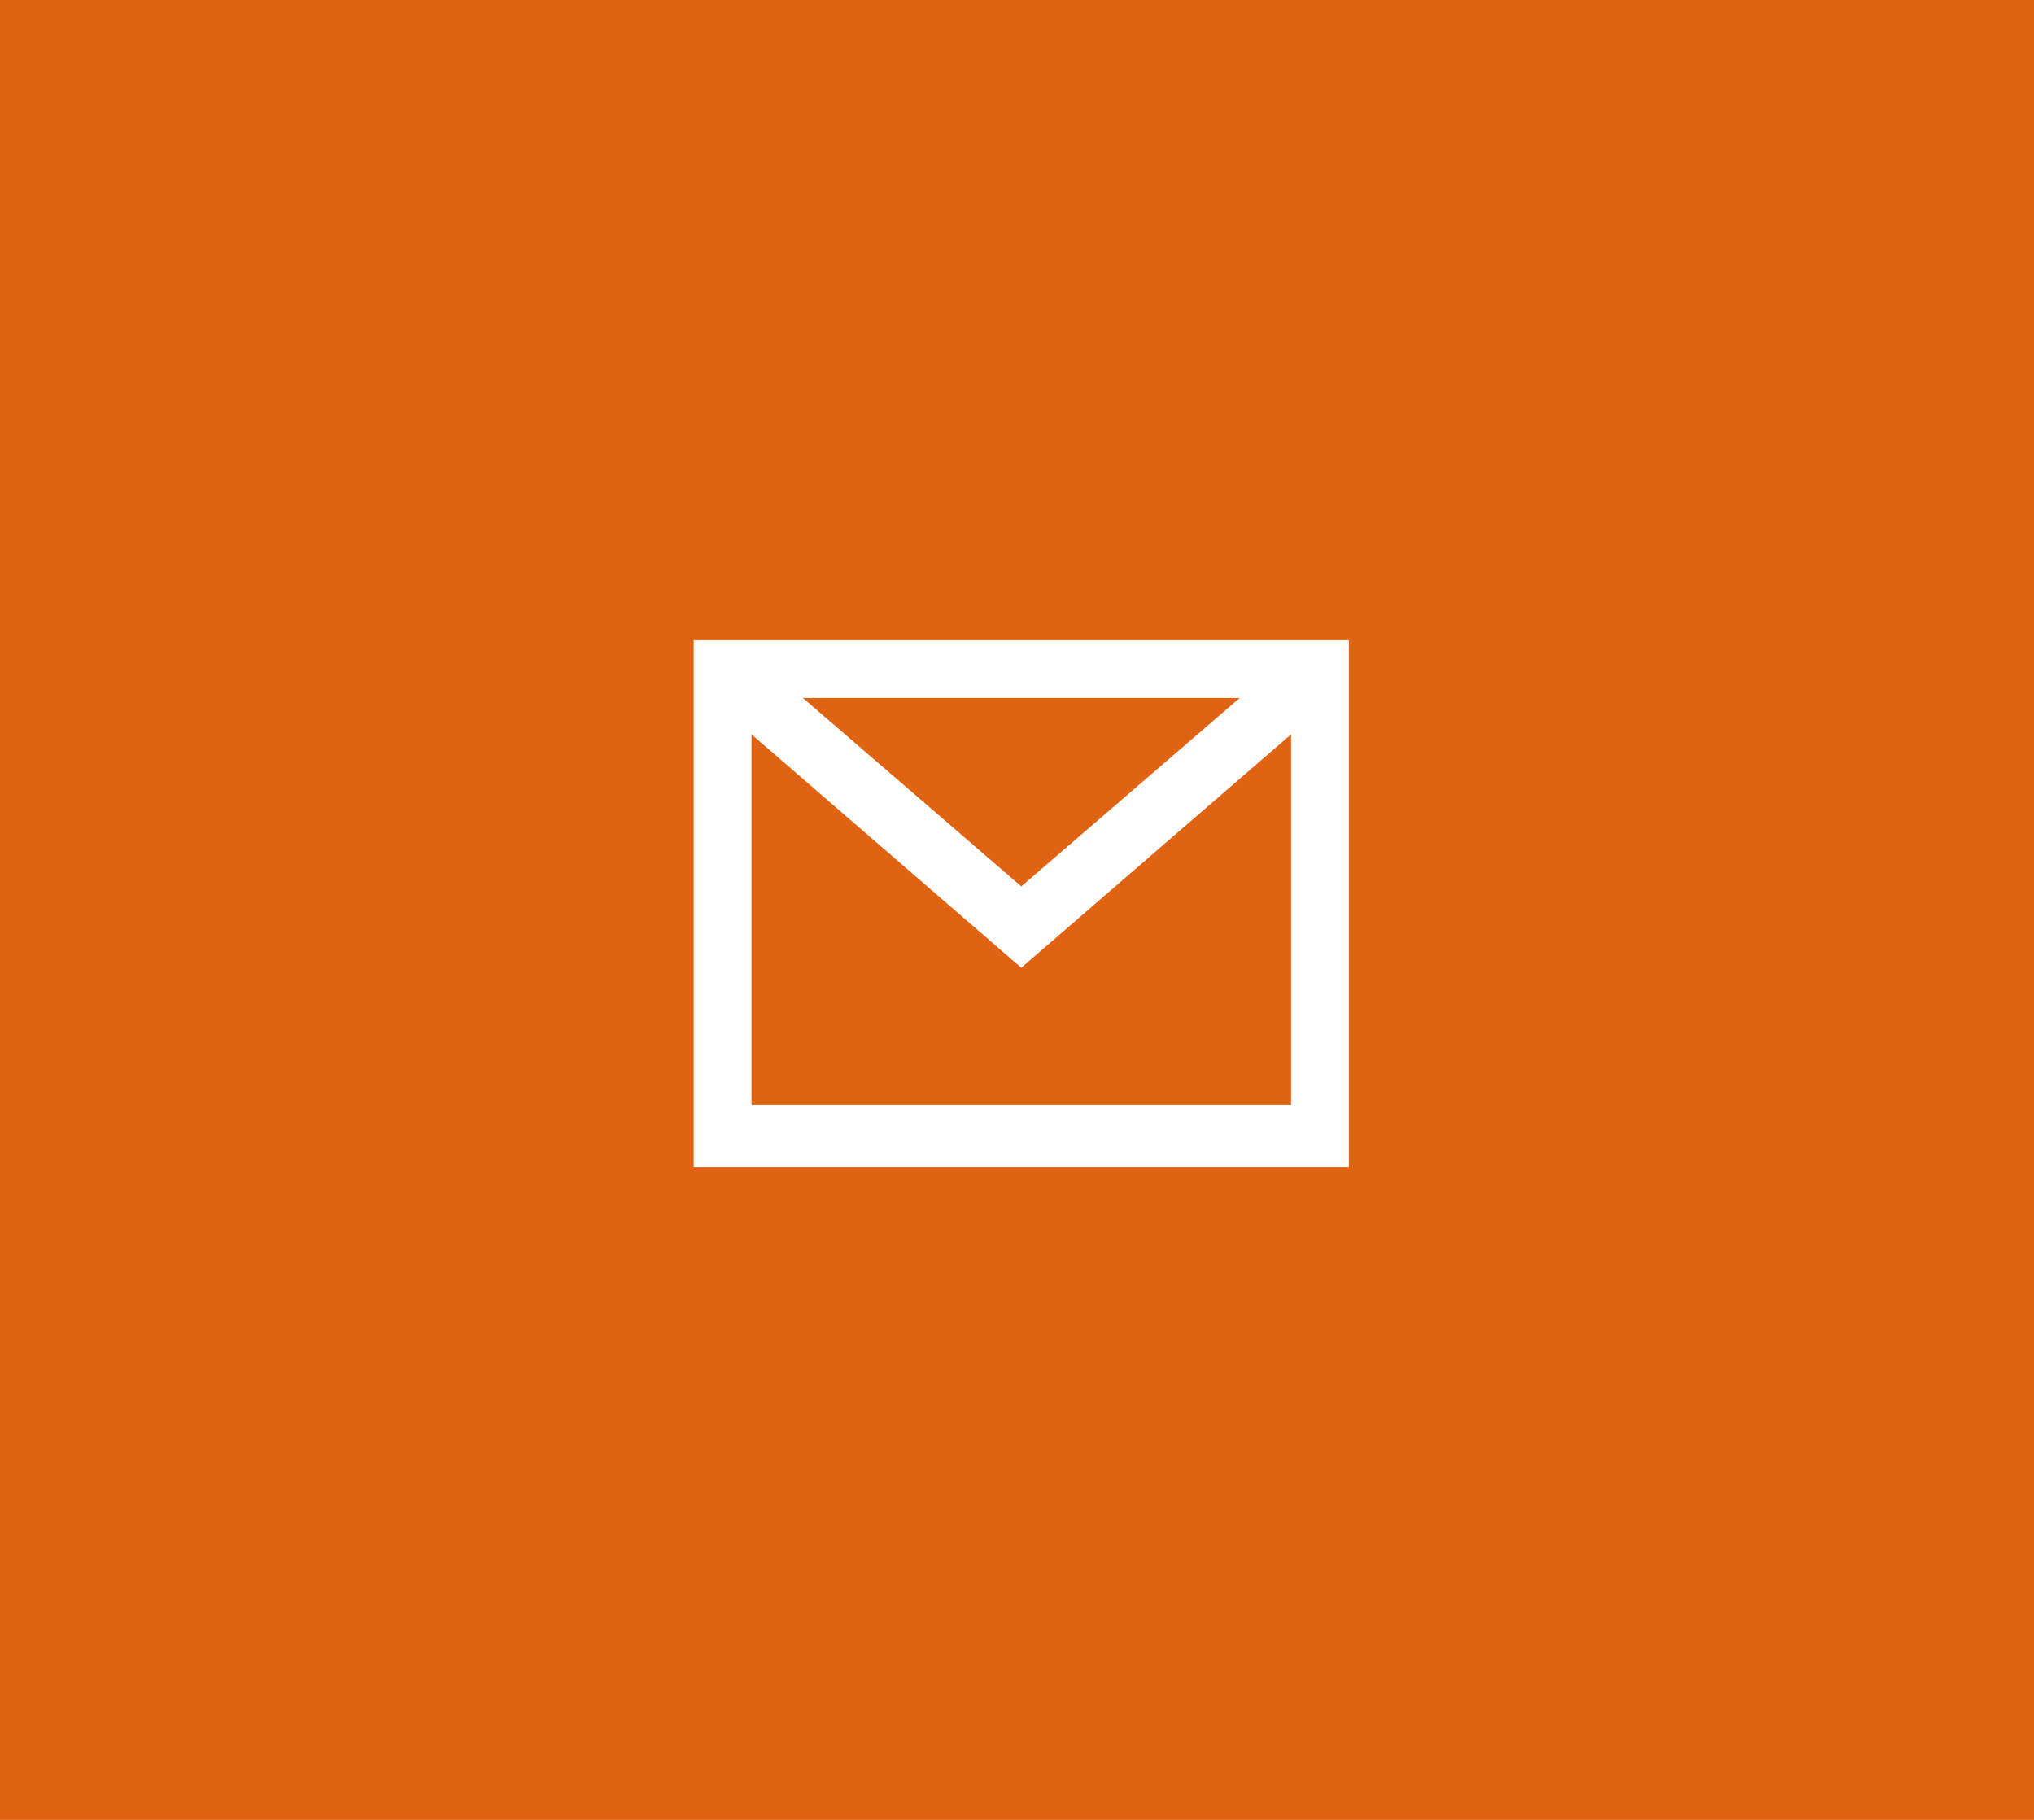 <?xml version="1.0" encoding="utf-8"?>
<!-- Generator: Adobe Illustrator 23.0.6, SVG Export Plug-In . SVG Version: 6.00 Build 0)  -->
<svg version="1.1" id="レイヤー_1" xmlns="http://www.w3.org/2000/svg" xmlns:xlink="http://www.w3.org/1999/xlink" x="0px"
	 y="0px" width="95px" height="85px" viewBox="0 0 95 85" style="enable-background:new 0 0 95 85;" xml:space="preserve">
<style type="text/css">
	.st0{fill:#DF6312;}
	.st1{fill:#FFFFFF;}
</style>
<rect class="st0" width="95" height="85"/>
<path class="st1" d="M32.4,29.9v24.6H63V29.9H32.4z M57.9,32.6l-10.2,8.8l-10.2-8.8H57.9z M35.1,51.8V34.3l12.6,10.9l12.6-10.9v17.3
	H35.1V51.8z"/>
</svg>
